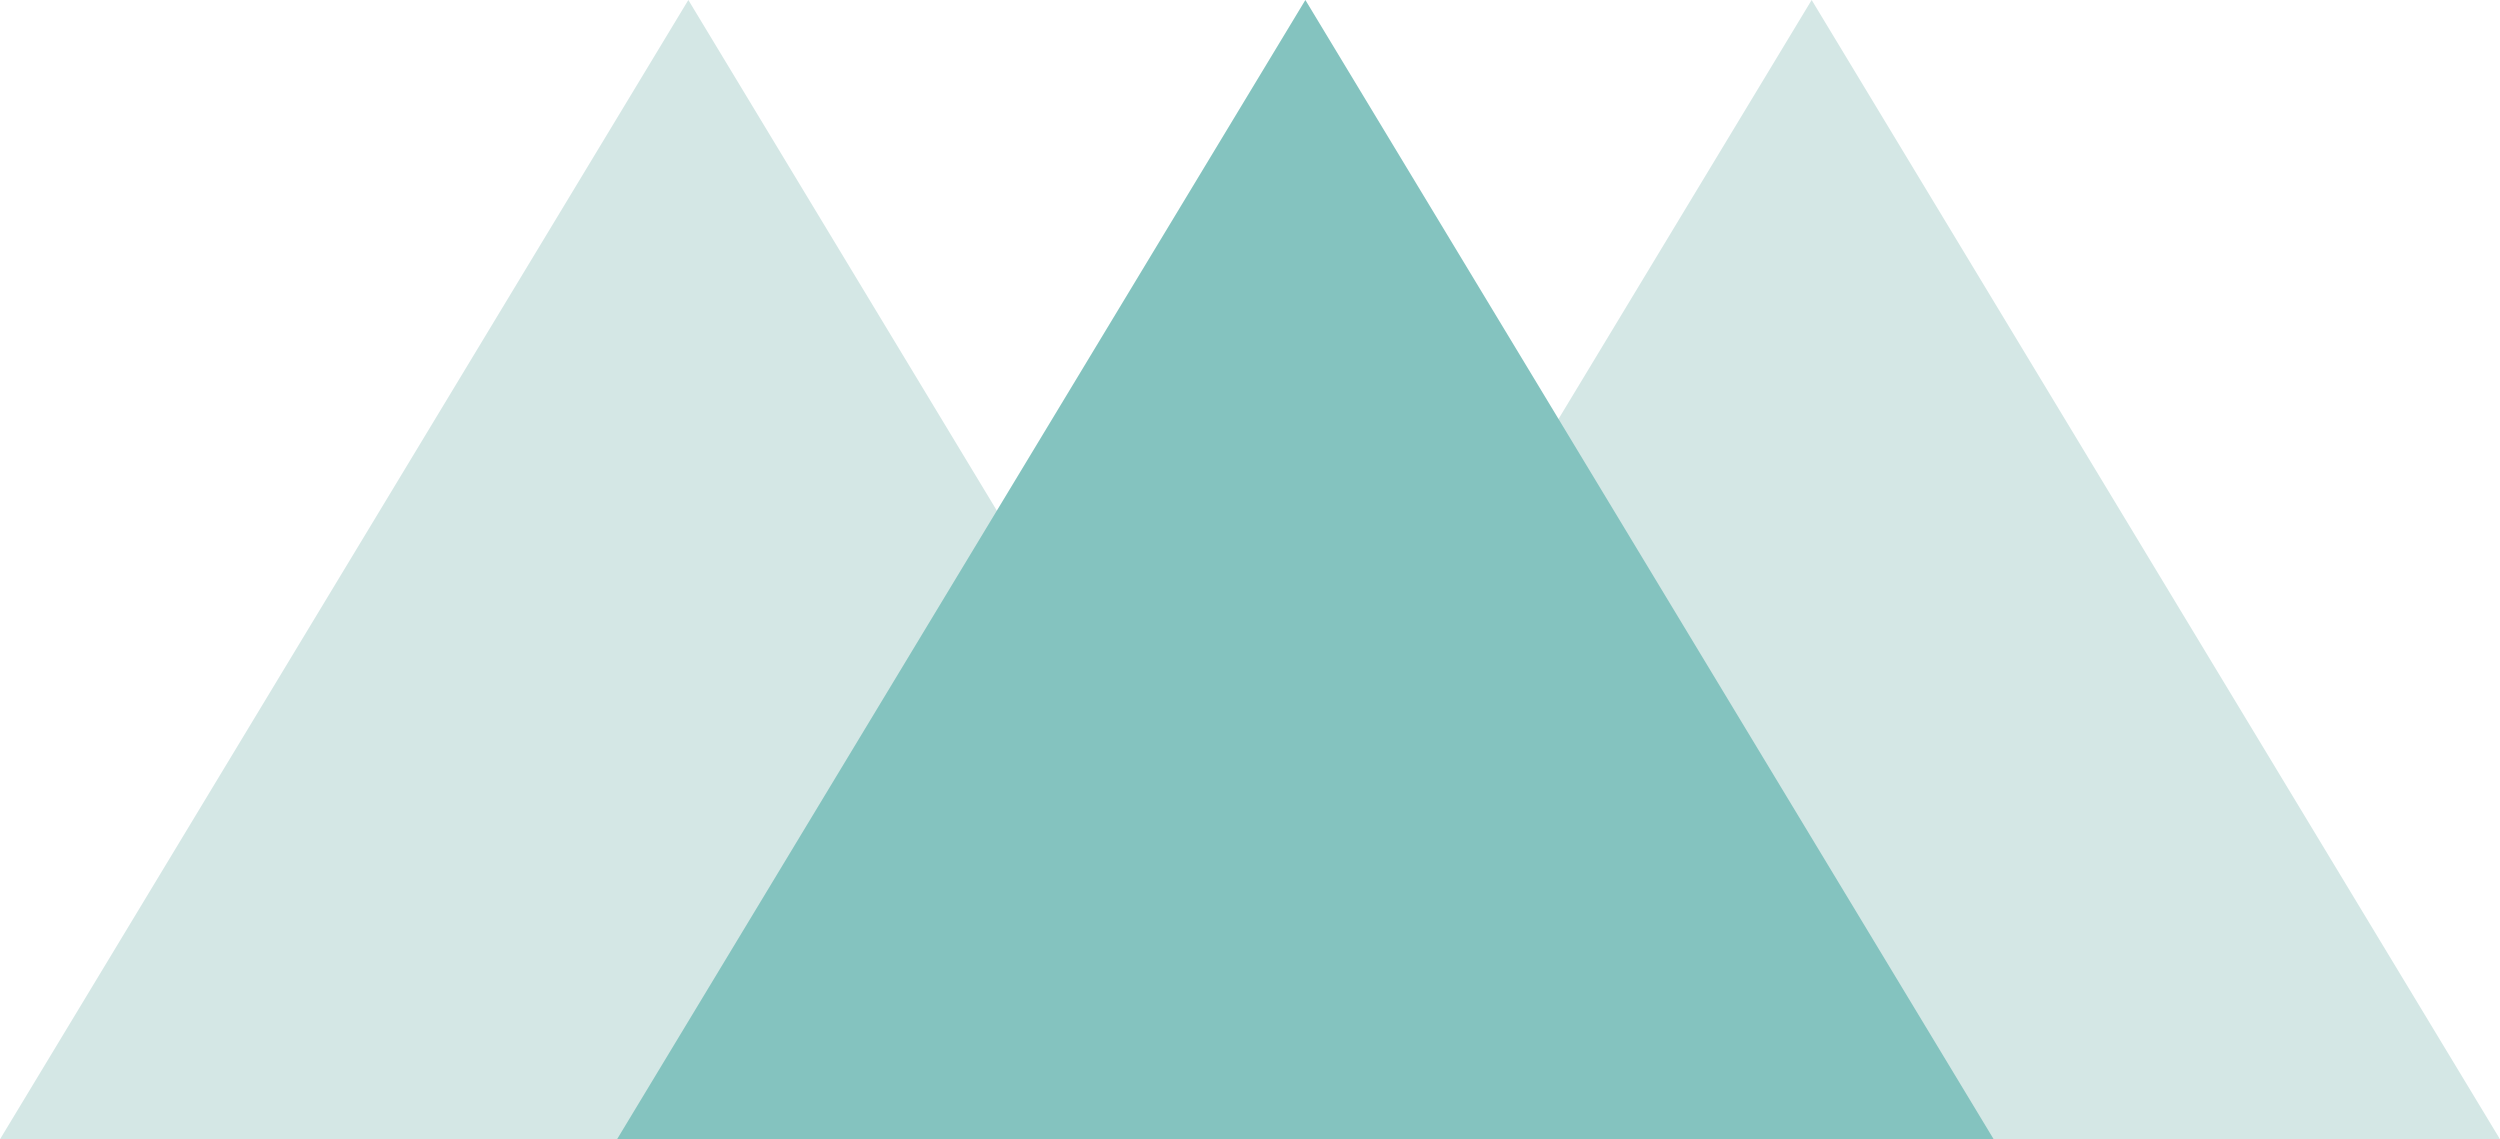 <svg id="Group_93" data-name="Group 93" xmlns="http://www.w3.org/2000/svg" width="543.053" height="247.472" viewBox="0 0 543.053 247.472">
  <path id="Path_232" data-name="Path 232" d="M451.164,257.619l74.76,123.736,74.761,123.736H301.643L376.4,381.355Z" transform="translate(-301.643 -257.619)" fill="#d4e7e5"/>
  <path id="Path_233" data-name="Path 233" d="M558.376,257.619l74.76,123.736L707.9,505.091H408.855l74.761-123.736Z" transform="translate(-164.844 -257.619)" fill="#d4e7e5"/>
  <path id="Path_234" data-name="Path 234" d="M510.055,257.619l74.76,123.736,74.76,123.736H360.534l74.76-123.736Z" transform="translate(-226.5 -257.619)" fill="#84c3bf"/>
</svg>
